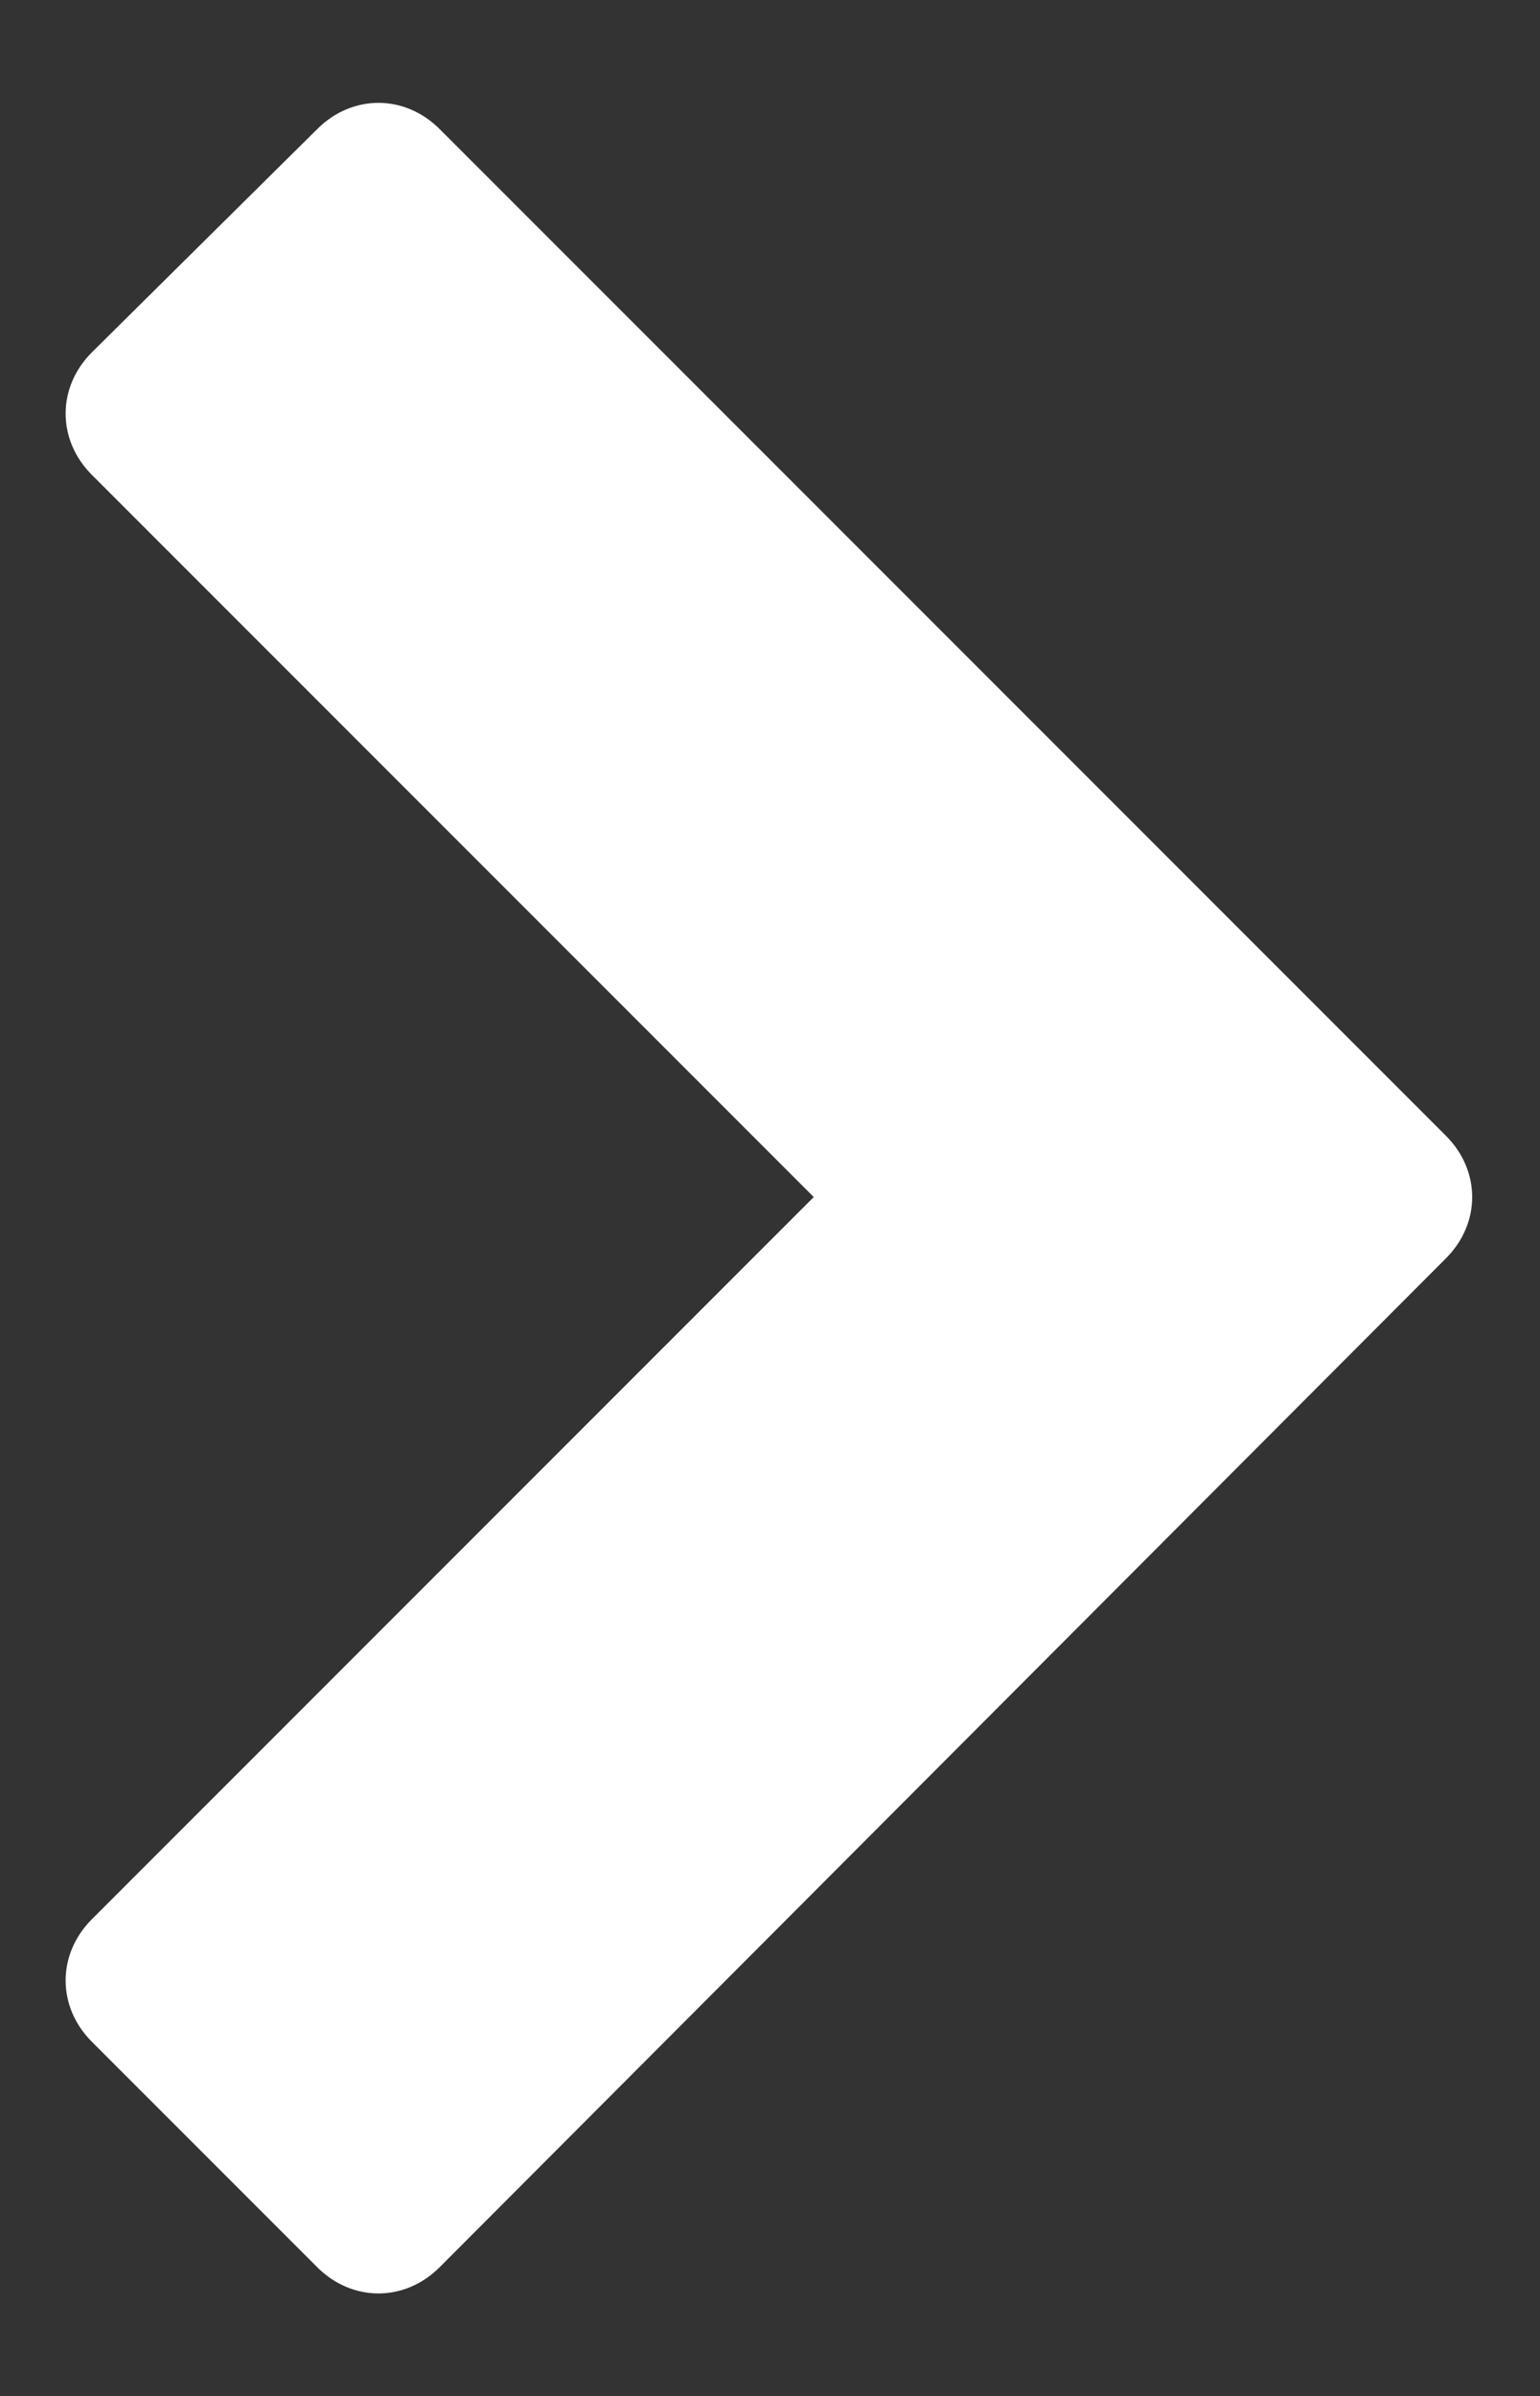 <?xml version="1.0" encoding="utf-8"?>
<!-- Generator: Adobe Illustrator 24.3.0, SVG Export Plug-In . SVG Version: 6.00 Build 0)  -->
<svg version="1.1" id="Layer_1" xmlns="http://www.w3.org/2000/svg" xmlns:xlink="http://www.w3.org/1999/xlink" x="0px" y="0px"
	 viewBox="0 0 70.4 109.5" style="enable-background:new 0 0 70.4 109.5;" xml:space="preserve">
<rect x="0" y="0" width="70.4" height="109.5" fill="#333333" stroke="none"/>
<style type="text/css">
	.st0{fill:#FFFFFF;}
</style>
<path class="st0" d="M20.1,103.6c-1.6,1.6-4,1.6-5.6,0L4.2,93.3c-1.6-1.6-1.6-4,0-5.6l33-33l-33-33c-1.6-1.6-1.6-4,0-5.6L14.5,5.9
	c1.6-1.6,4-1.6,5.6,0l46,46c1.6,1.6,1.6,4,0,5.6L20.1,103.6z"/>
</svg>

